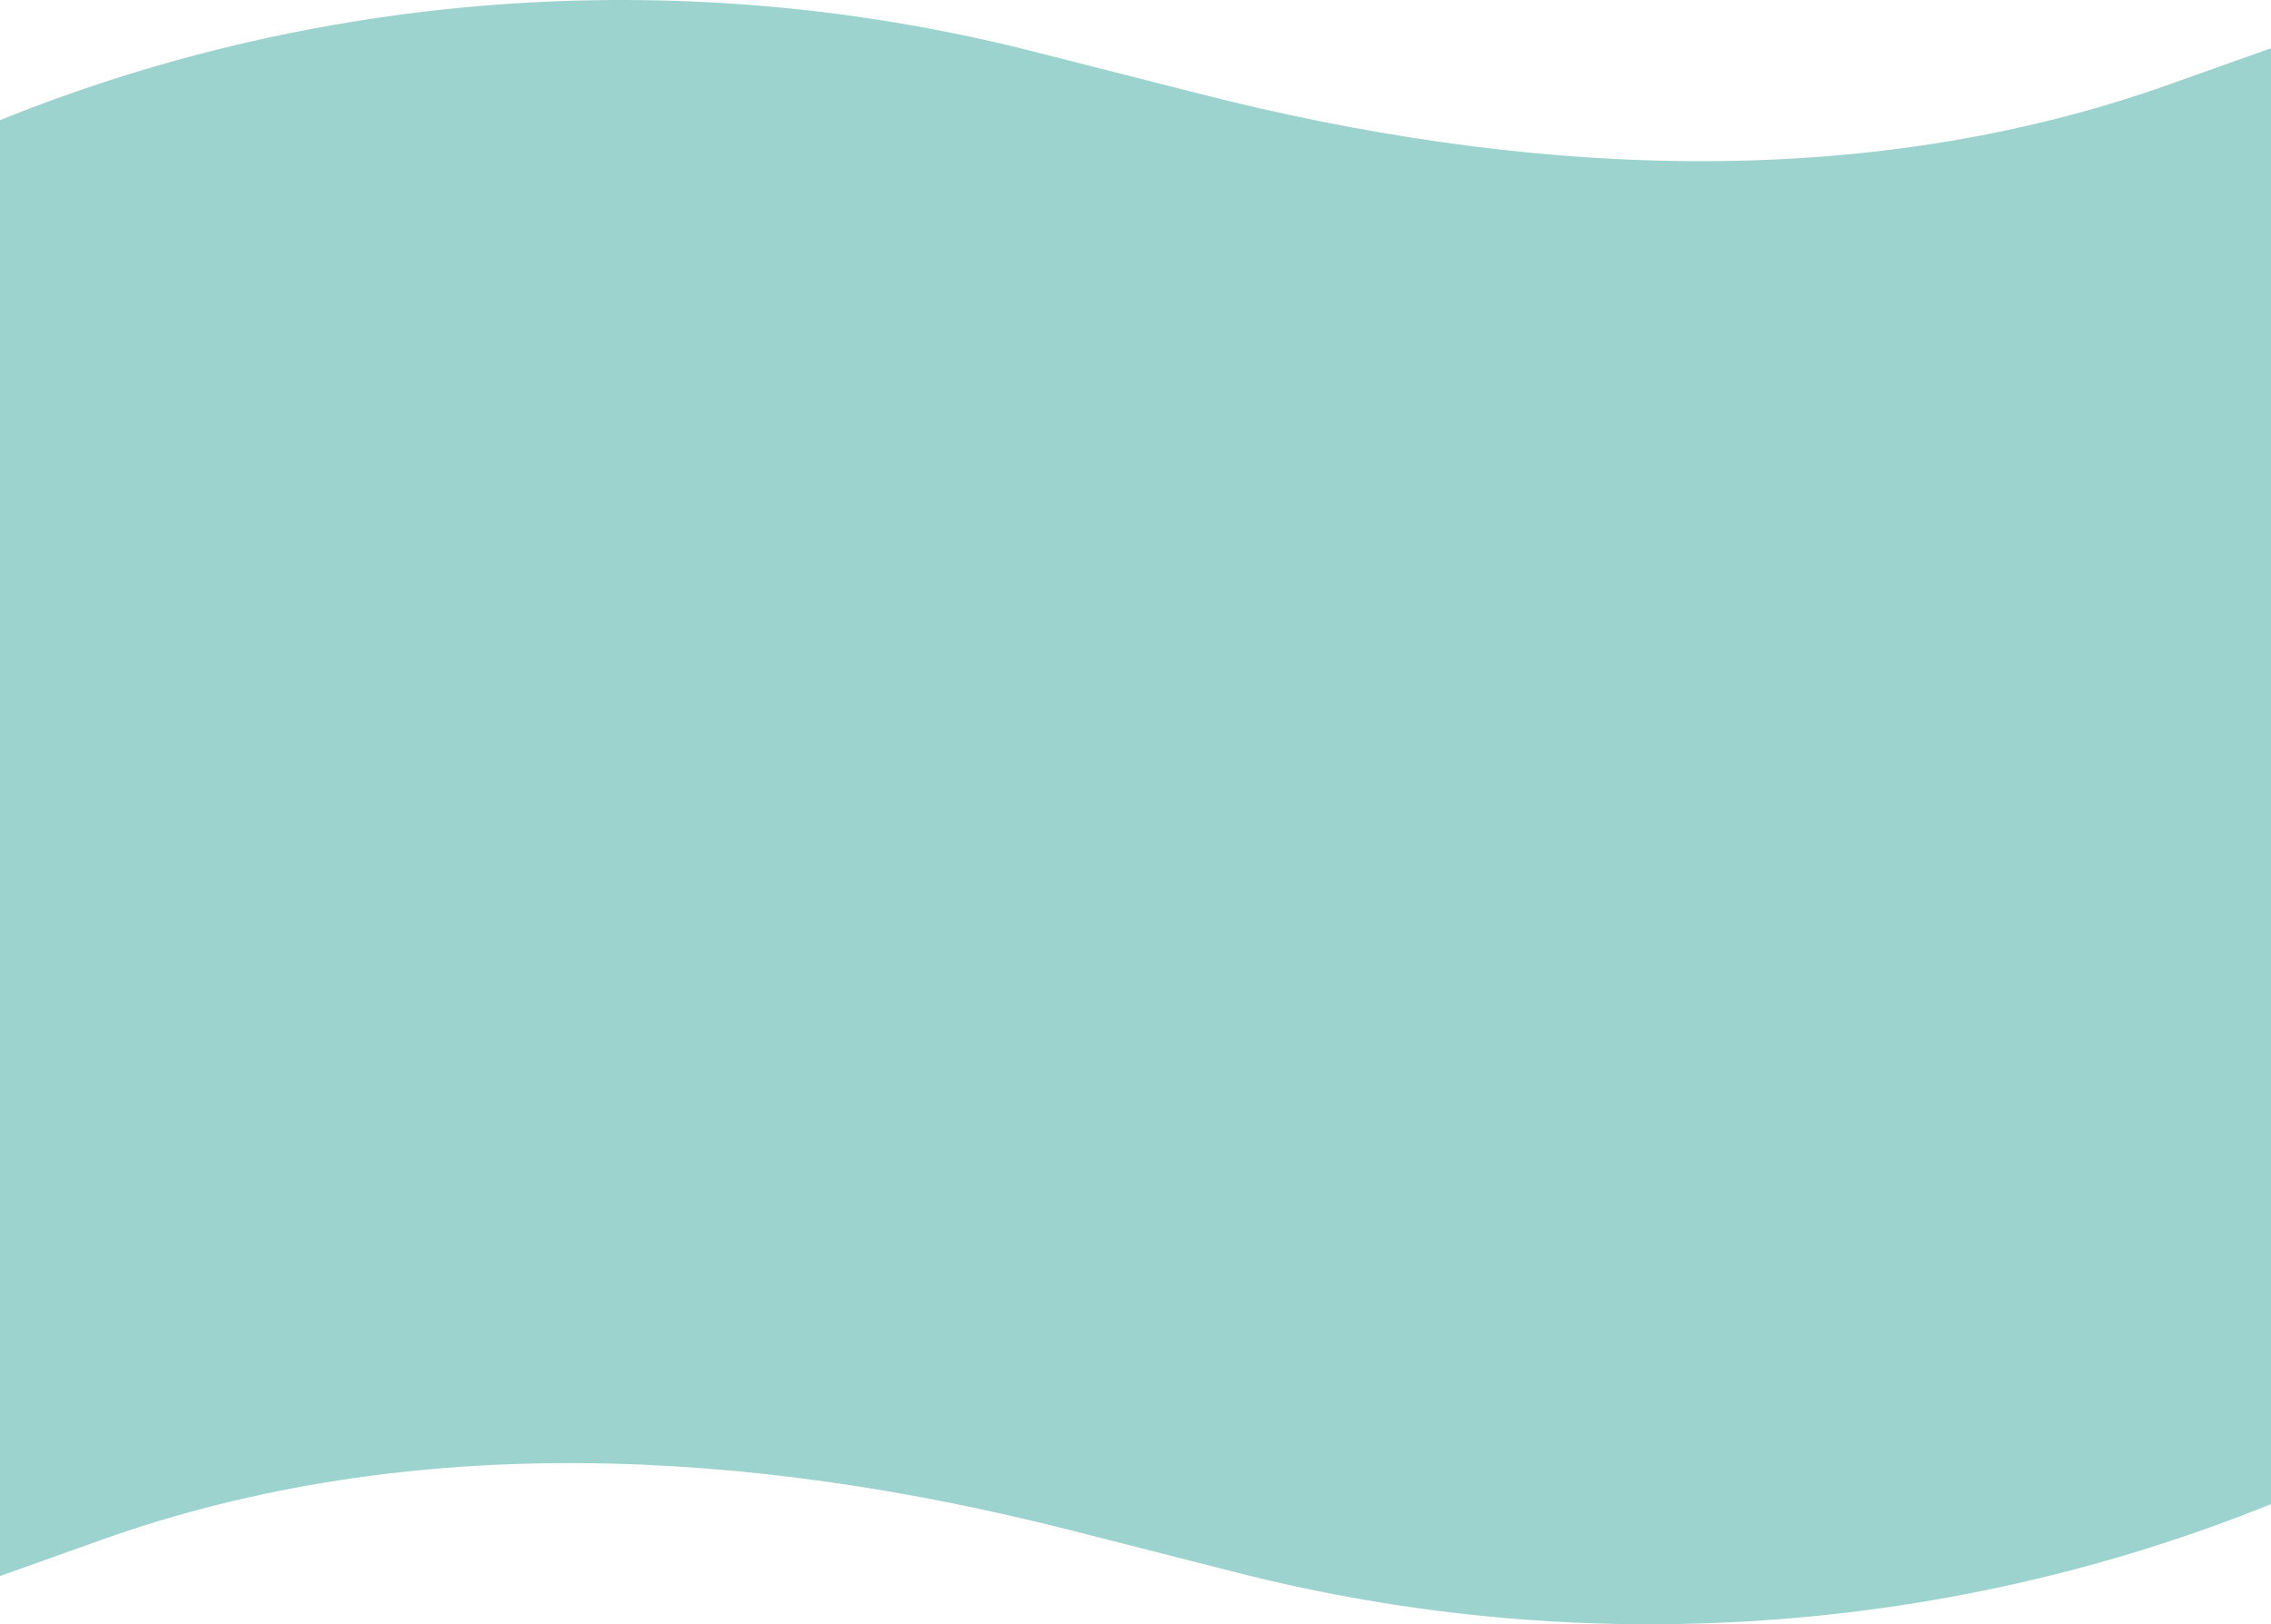 <?xml version="1.0" encoding="UTF-8"?> <svg xmlns="http://www.w3.org/2000/svg" width="1440" height="1030" viewBox="0 0 1440 1030" fill="none"> <path d="M1375.41 53.559C1179.1 123.527 963.669 111.235 760.807 59.51L655.196 32.646C437.855 -22.707 206.547 -7.332 0 76.196H0V999.464L64.593 976.438C260.96 906.525 476.391 918.872 679.253 970.542L784.804 997.406C1002.15 1052.76 1233.45 1037.38 1440 953.857V30.588L1375.41 53.559Z" fill="#9DD3CF"></path> </svg> 